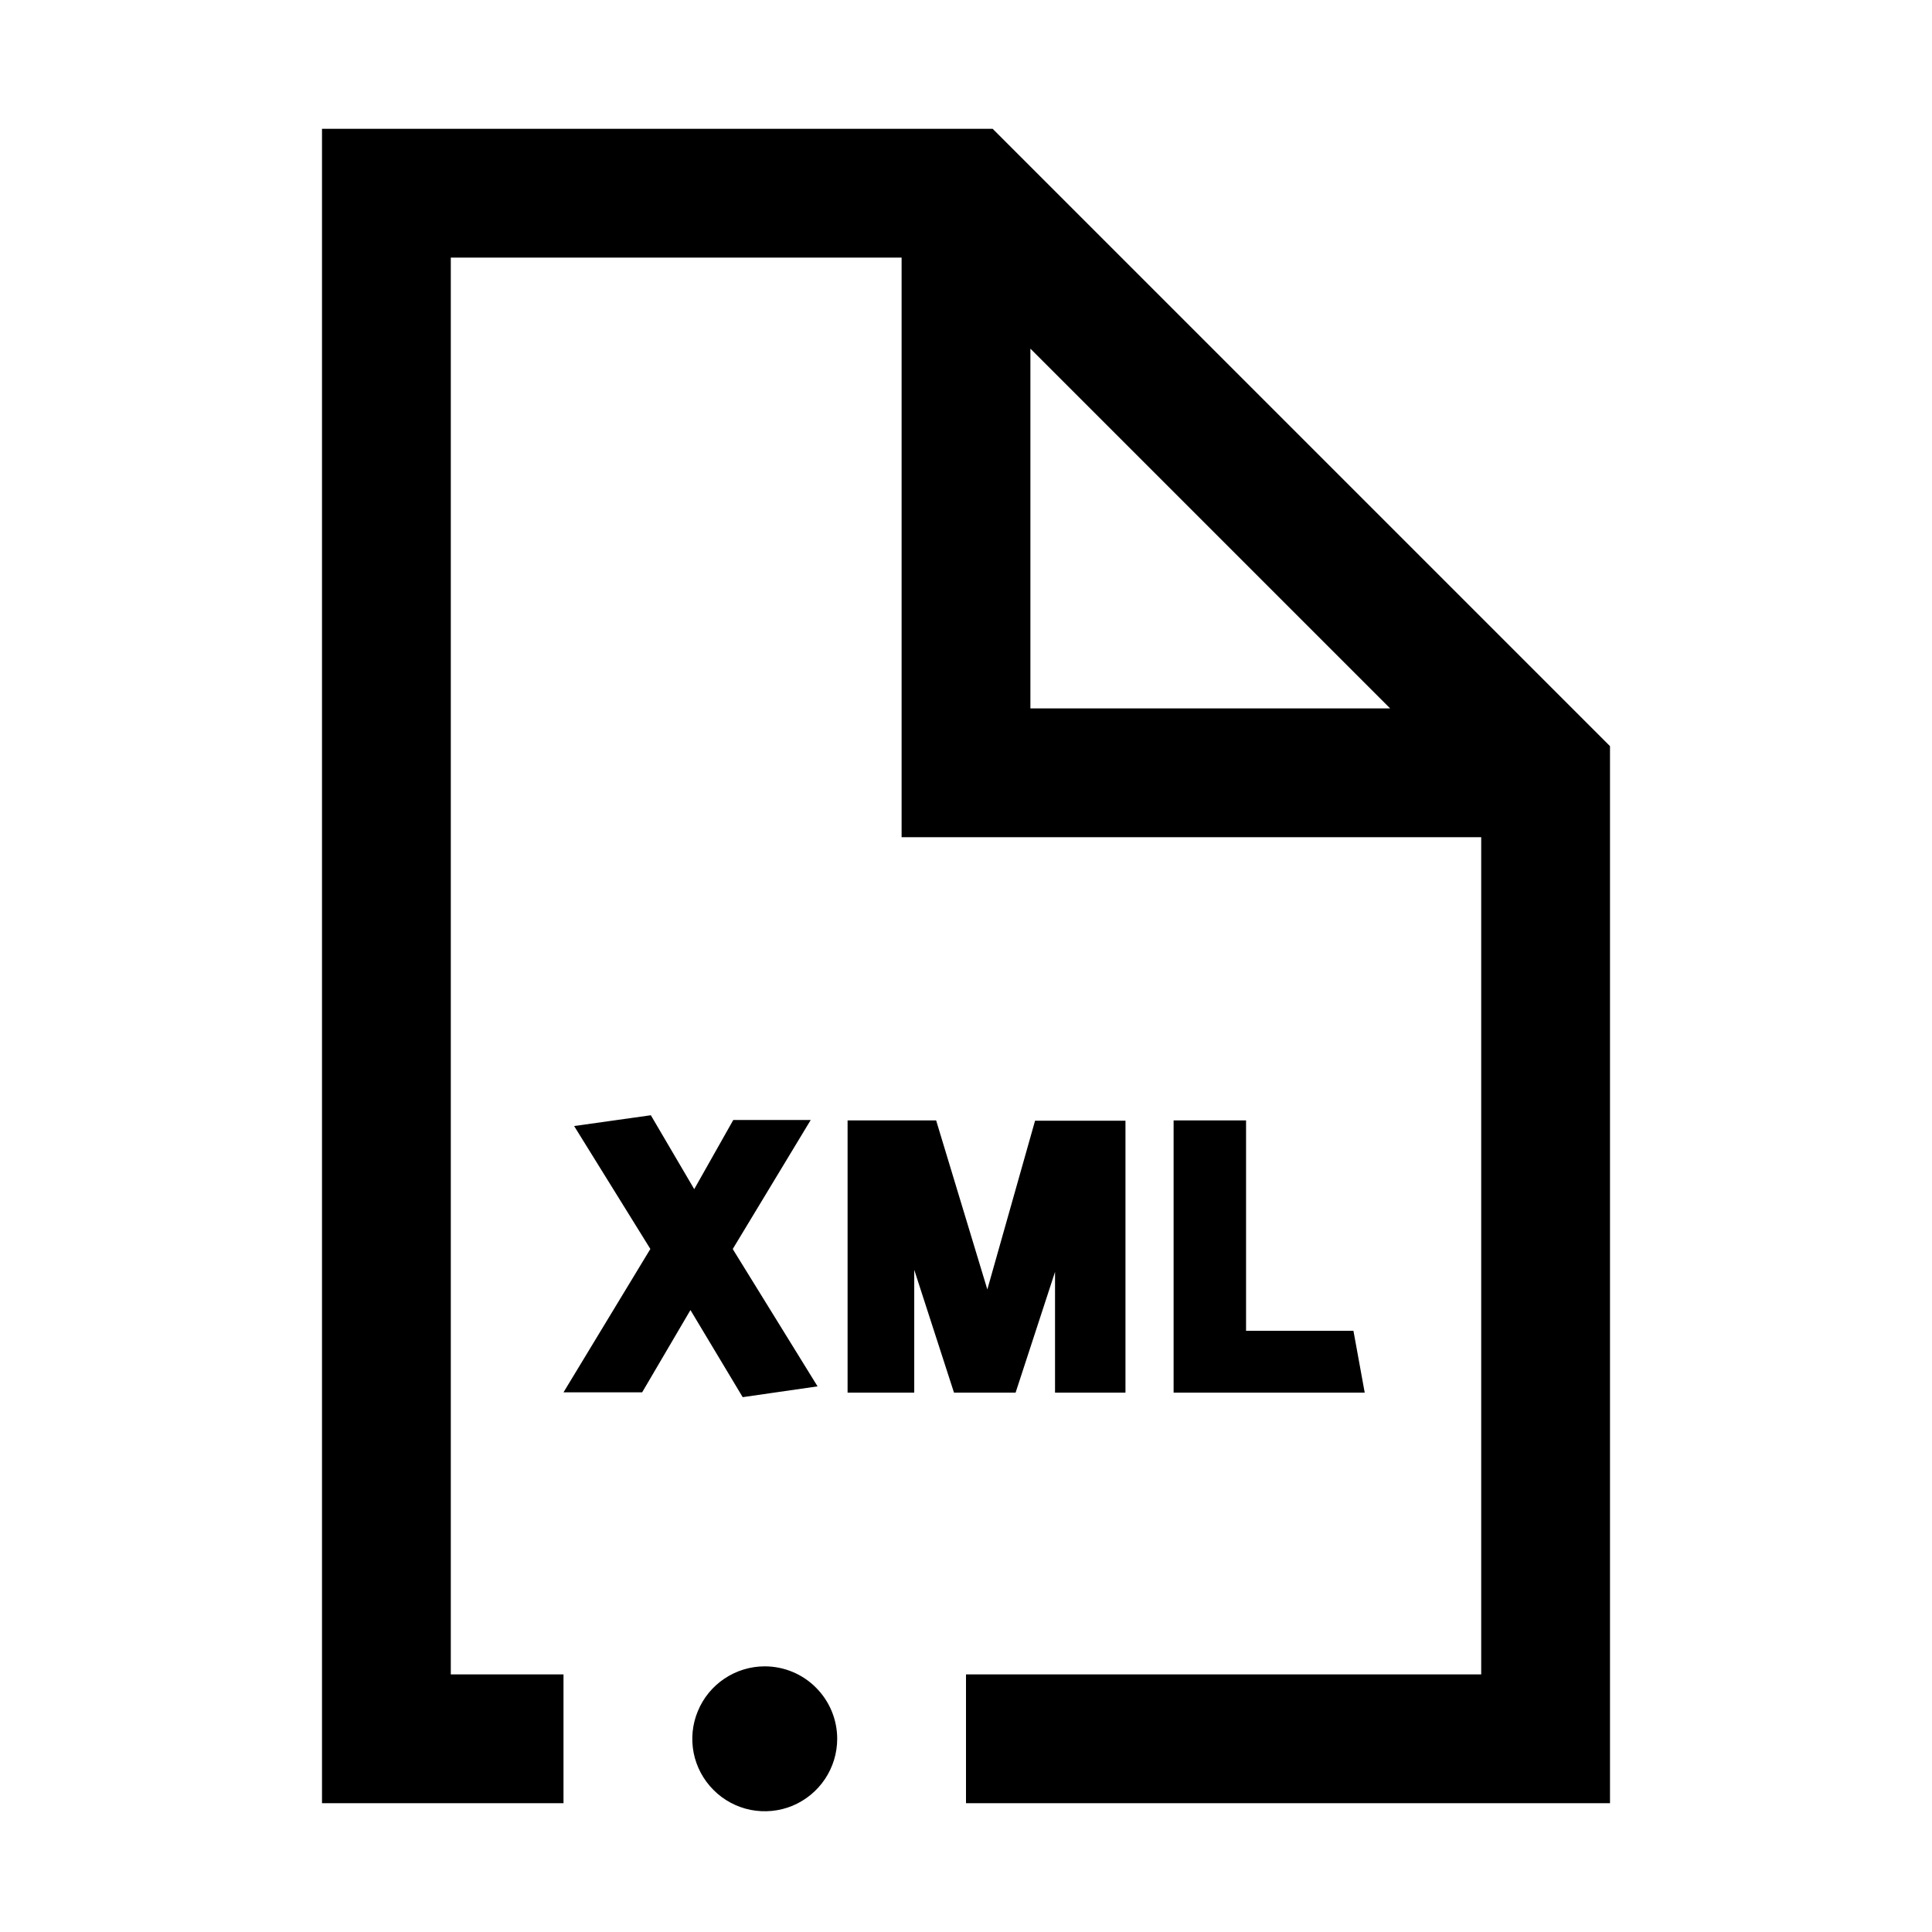 <svg width="24" height="24" viewBox="0 0 24 24" xmlns="http://www.w3.org/2000/svg">
<path d="M12.331 1.6H4V22.4H7V20.8H5.6V3.2H11.2V10.4H18.4V20.8H12V22.4H20V9.269L12.331 1.6ZM12.8 4.331L17.269 8.8H12.8V4.331ZM10.4 21.6C10.4 21.778 10.347 21.952 10.248 22.1C10.149 22.248 10.009 22.363 9.844 22.432C9.68 22.5 9.499 22.517 9.324 22.483C9.15 22.448 8.989 22.362 8.864 22.236C8.738 22.111 8.652 21.95 8.617 21.776C8.583 21.601 8.6 21.42 8.669 21.256C8.737 21.091 8.852 20.951 9 20.852C9.148 20.753 9.322 20.7 9.5 20.7C9.739 20.7 9.968 20.795 10.136 20.964C10.305 21.133 10.4 21.361 10.4 21.6ZM9.106 15.522L10.156 17.222L9.226 17.356L8.577 16.274L7.977 17.296H7L8.079 15.515L7.132 13.988L8.085 13.854L8.624 14.772L9.109 13.913H10.071L9.104 15.513L9.106 15.522ZM12.859 13.922H13.981V17.3H13.106V15.8L12.616 17.3H11.851L11.357 15.774V17.3H10.529V13.918H11.629L12.265 16.018L12.859 13.918V13.922ZM16.953 17.3H14.579V13.918H15.479V16.532H16.813L16.953 17.3Z"/>
</svg>
